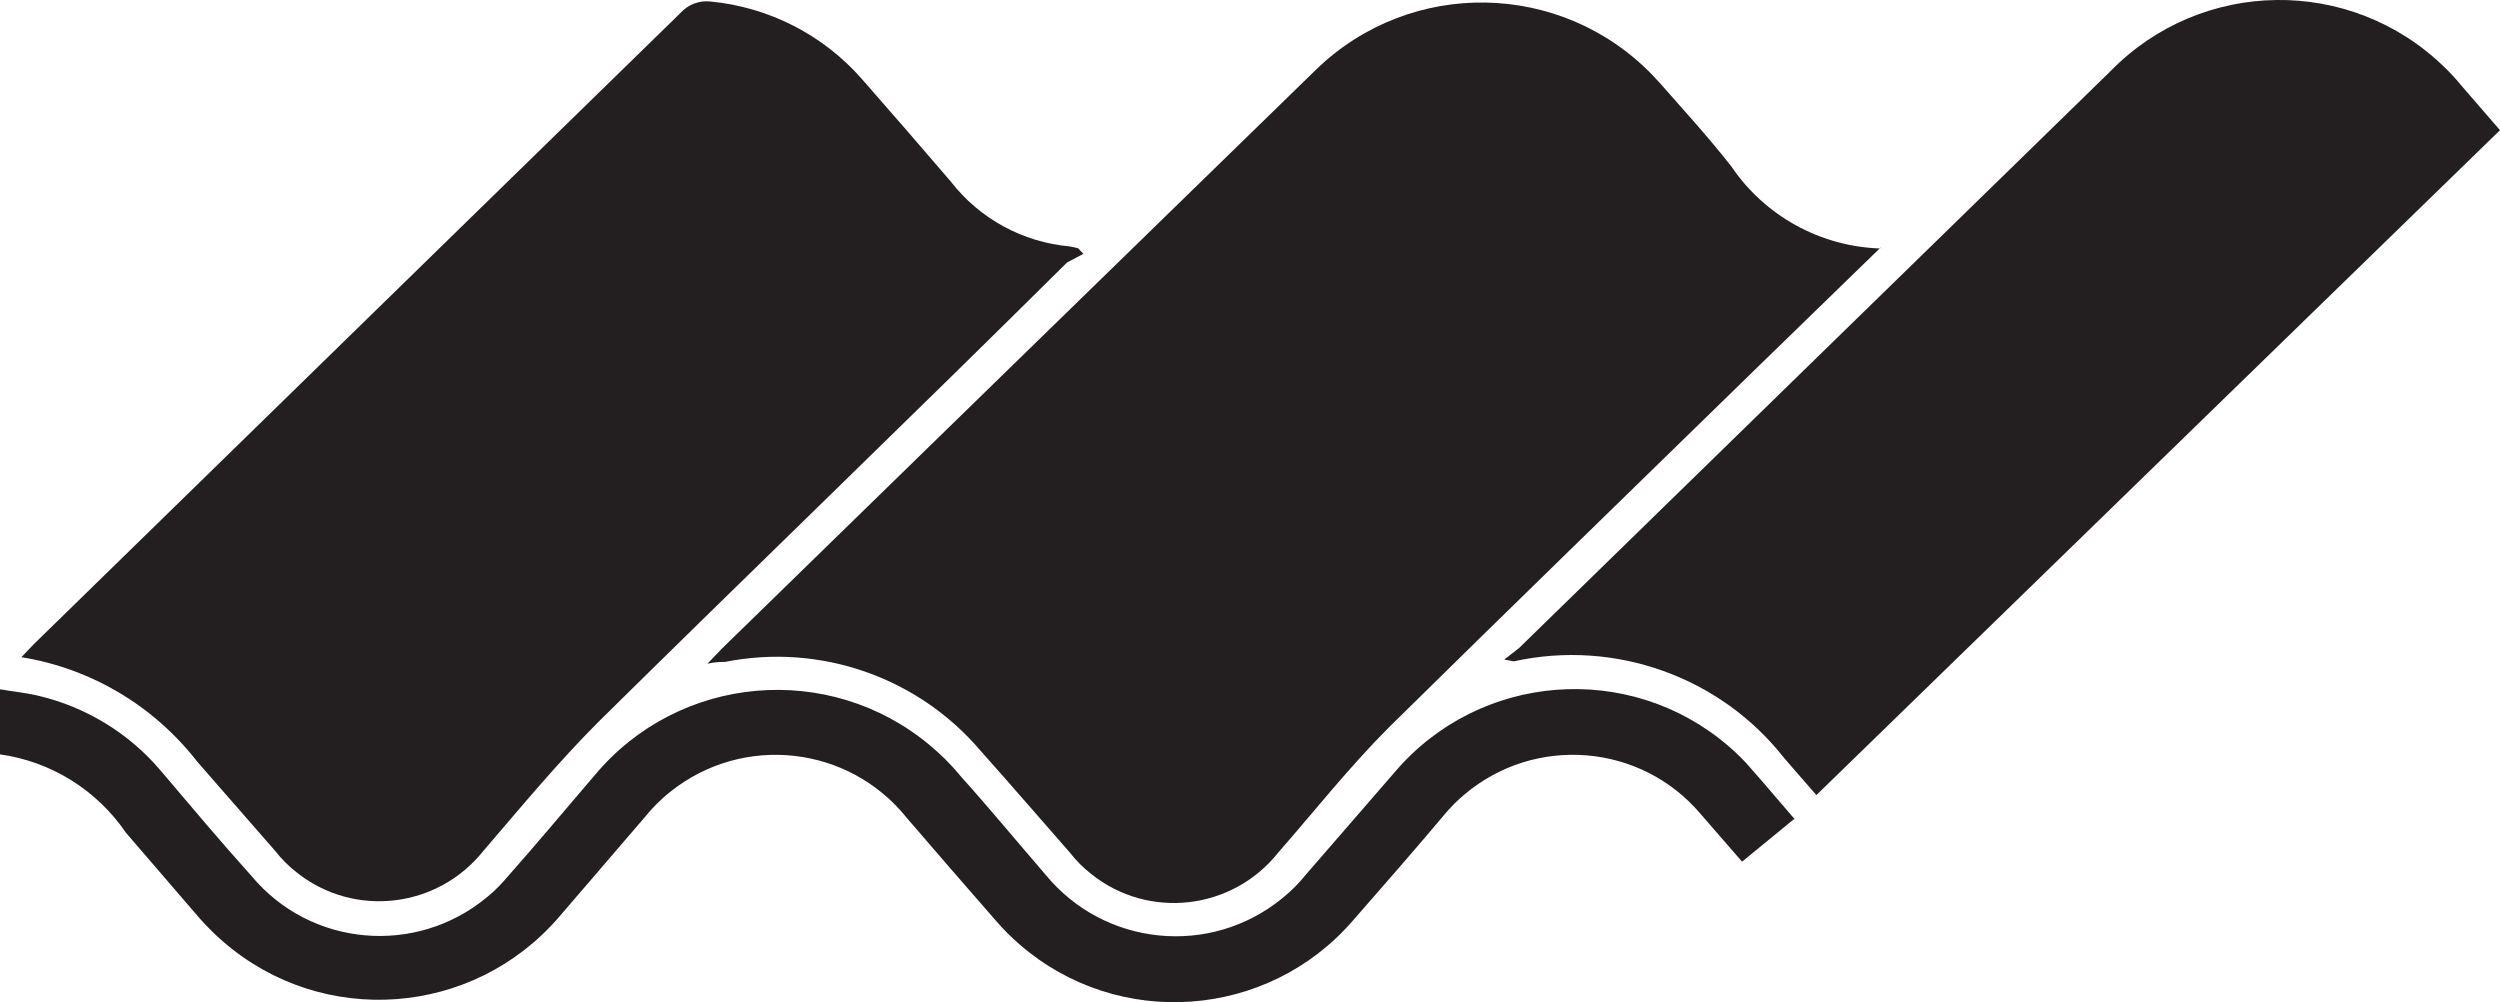 <?xml version="1.0" encoding="UTF-8"?><svg id="Layer_2" xmlns="http://www.w3.org/2000/svg" viewBox="0 0 84.11 33.72"><defs><style>.cls-1{fill:#231f20;}</style></defs><g id="Layer_1-2"><path class="cls-1" d="m63.3,8.3l-4.28,4.16c-4.1,4-8.22,8-12.28,12-1.33,1.33-2.5,2.81-3.74,4.23-1.54,1.93-4.35,2.26-6.28.72-.27-.21-.51-.45-.72-.72-1-1.14-2-2.3-3-3.42-2.11-2.49-5.41-3.64-8.61-3-.16,0-.32,0-.59.06l.49-.51c6.67-6.5,13.33-13,20-19.49,3.18-3.07,8.24-2.98,11.31.2.08.09.17.18.25.27.81.92,1.64,1.83,2.4,2.8,1.13,1.67,2.99,2.69,5,2.76"/><path class="cls-1" d="m.72,22.11l.42-.44C8.39,14.59,15.65,7.51,22.9.43c.25-.28.63-.42,1-.38,1.97.19,3.79,1.12,5.09,2.6,1,1.14,2,2.29,3,3.46.97,1.25,2.42,2.04,4,2.18l.28.06.18.19-.55.29c-5.18,5.14-10.5,10.26-15.74,15.43-1.38,1.38-2.63,2.89-3.9,4.37-1.54,1.93-4.35,2.26-6.28.72-.27-.21-.51-.45-.72-.72l-2.62-3c-1.46-1.88-3.57-3.14-5.92-3.52"/><path class="cls-1" d="m84.11,4.38l-23,22.37-1.07-1.23c-2.15-2.75-5.7-4.02-9.11-3.27l-.32-.06.5-.39L71,2.4c3.06-3.14,8.08-3.21,11.23-.15.21.2.41.42.59.64l1.29,1.49"/><path class="cls-1" d="m60.33,27.58l-1.72,1.41-1.39-1.6c-2.01-2.38-5.57-2.67-7.95-.66-.24.2-.46.42-.66.66-1,1.19-2.06,2.4-3.1,3.59-2.87,3.31-7.89,3.67-11.2.8-.29-.25-.55-.51-.8-.8-1-1.14-2-2.3-3-3.46-1.95-2.44-5.51-2.84-7.96-.88-.33.26-.62.56-.88.88l-2.87,3.34c-2.89,3.35-7.94,3.72-11.28.83-.28-.24-.55-.51-.8-.79l-2.48-2.88c-.98-1.44-2.52-2.4-4.24-2.64v-2.19c.46.08.89.12,1.3.22,1.6.38,3.04,1.26,4.1,2.51,1,1.18,2,2.37,3.06,3.55,1.99,2.39,5.54,2.7,7.93.71.26-.21.49-.45.71-.71,1-1.13,1.94-2.26,2.91-3.39,2.83-3.39,7.88-3.84,11.27-1.01.37.31.71.64,1.01,1.01,1,1.11,1.92,2.23,2.88,3.34,1.98,2.42,5.54,2.78,7.96.81.3-.24.57-.51.81-.81l3-3.46c2.85-3.33,7.87-3.72,11.2-.87.29.25.56.51.8.8.47.53.92,1.07,1.44,1.67"/></g></svg>
